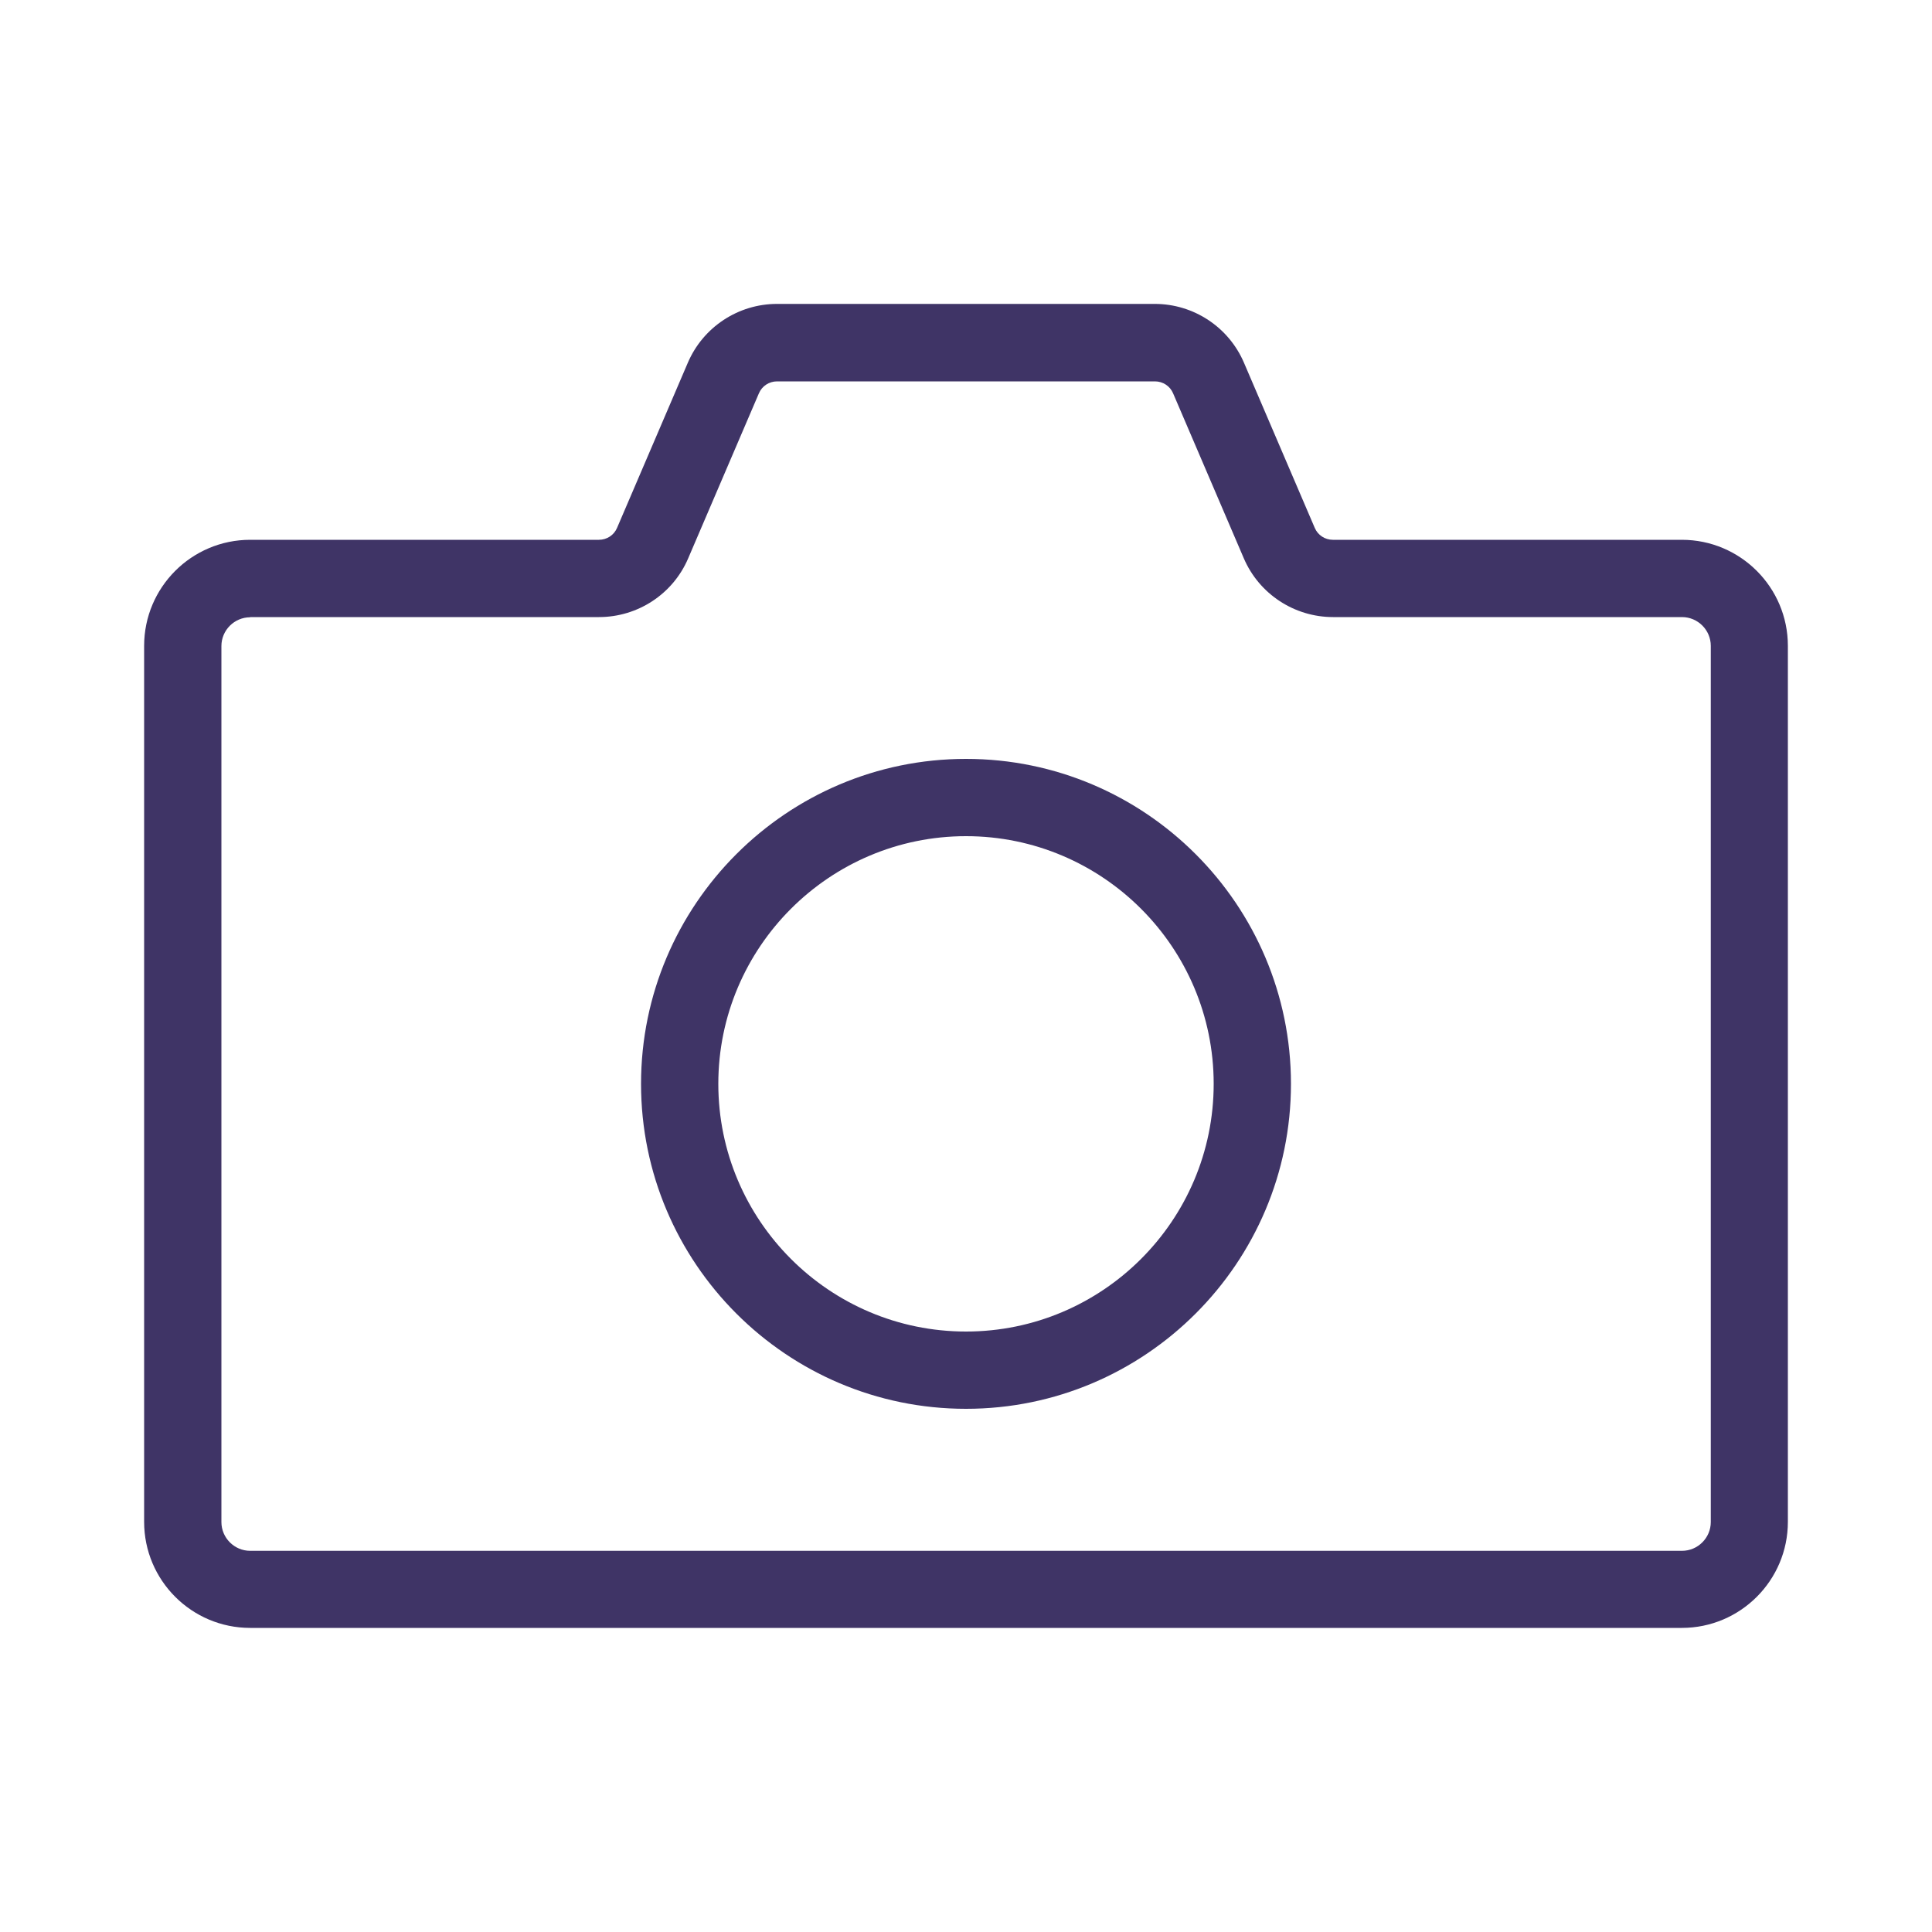 <svg height='100px' width='100px'  fill="#3f3466" xmlns="http://www.w3.org/2000/svg" xmlns:xlink="http://www.w3.org/1999/xlink" version="1.1" x="0px" y="0px" viewBox="0 0 100 100" style="enable-background:new 0 0 100 100;" xml:space="preserve"><g><g><g><g><g><g><g><g><g><path d="M87.05,84.26H12.95c-3.03,0-5.49-2.46-5.49-5.49V33.43c0-3.03,2.46-5.49,5.49-5.49H31c0.41,0,0.78-0.24,0.94-0.62           l3.66-8.54c0.79-1.85,2.61-3.05,4.62-3.05h19.55c2.01,0,3.83,1.2,4.62,3.05l3.66,8.54c0.16,0.38,0.53,0.62,0.94,0.62h18.06           c3.03,0,5.49,2.46,5.49,5.49v45.34C92.54,81.8,90.08,84.26,87.05,84.26z M12.95,31.95c-0.82,0-1.49,0.67-1.49,1.49v45.34           c0,0.82,0.67,1.49,1.49,1.49h74.11c0.82,0,1.49-0.67,1.49-1.49V33.43c0-0.82-0.67-1.49-1.49-1.49H69           c-2.01,0-3.83-1.2-4.62-3.04l-3.66-8.54c-0.16-0.38-0.53-0.62-0.94-0.62H40.22c-0.41,0-0.78,0.24-0.94,0.62l-3.66,8.54           c-0.79,1.85-2.61,3.04-4.62,3.04H12.95z"></path></g></g></g></g></g></g></g></g><g><g><g><g><g><g><g><g><path d="M50,72.92c-9.28,0-16.82-7.55-16.82-16.82S40.72,39.28,50,39.28s16.82,7.55,16.82,16.82S59.28,72.92,50,72.92z            M50,43.28c-7.07,0-12.82,5.75-12.82,12.82S42.93,68.92,50,68.92s12.82-5.75,12.82-12.82S57.07,43.28,50,43.28z"></path></g></g></g></g></g></g></g></g></g></svg>
